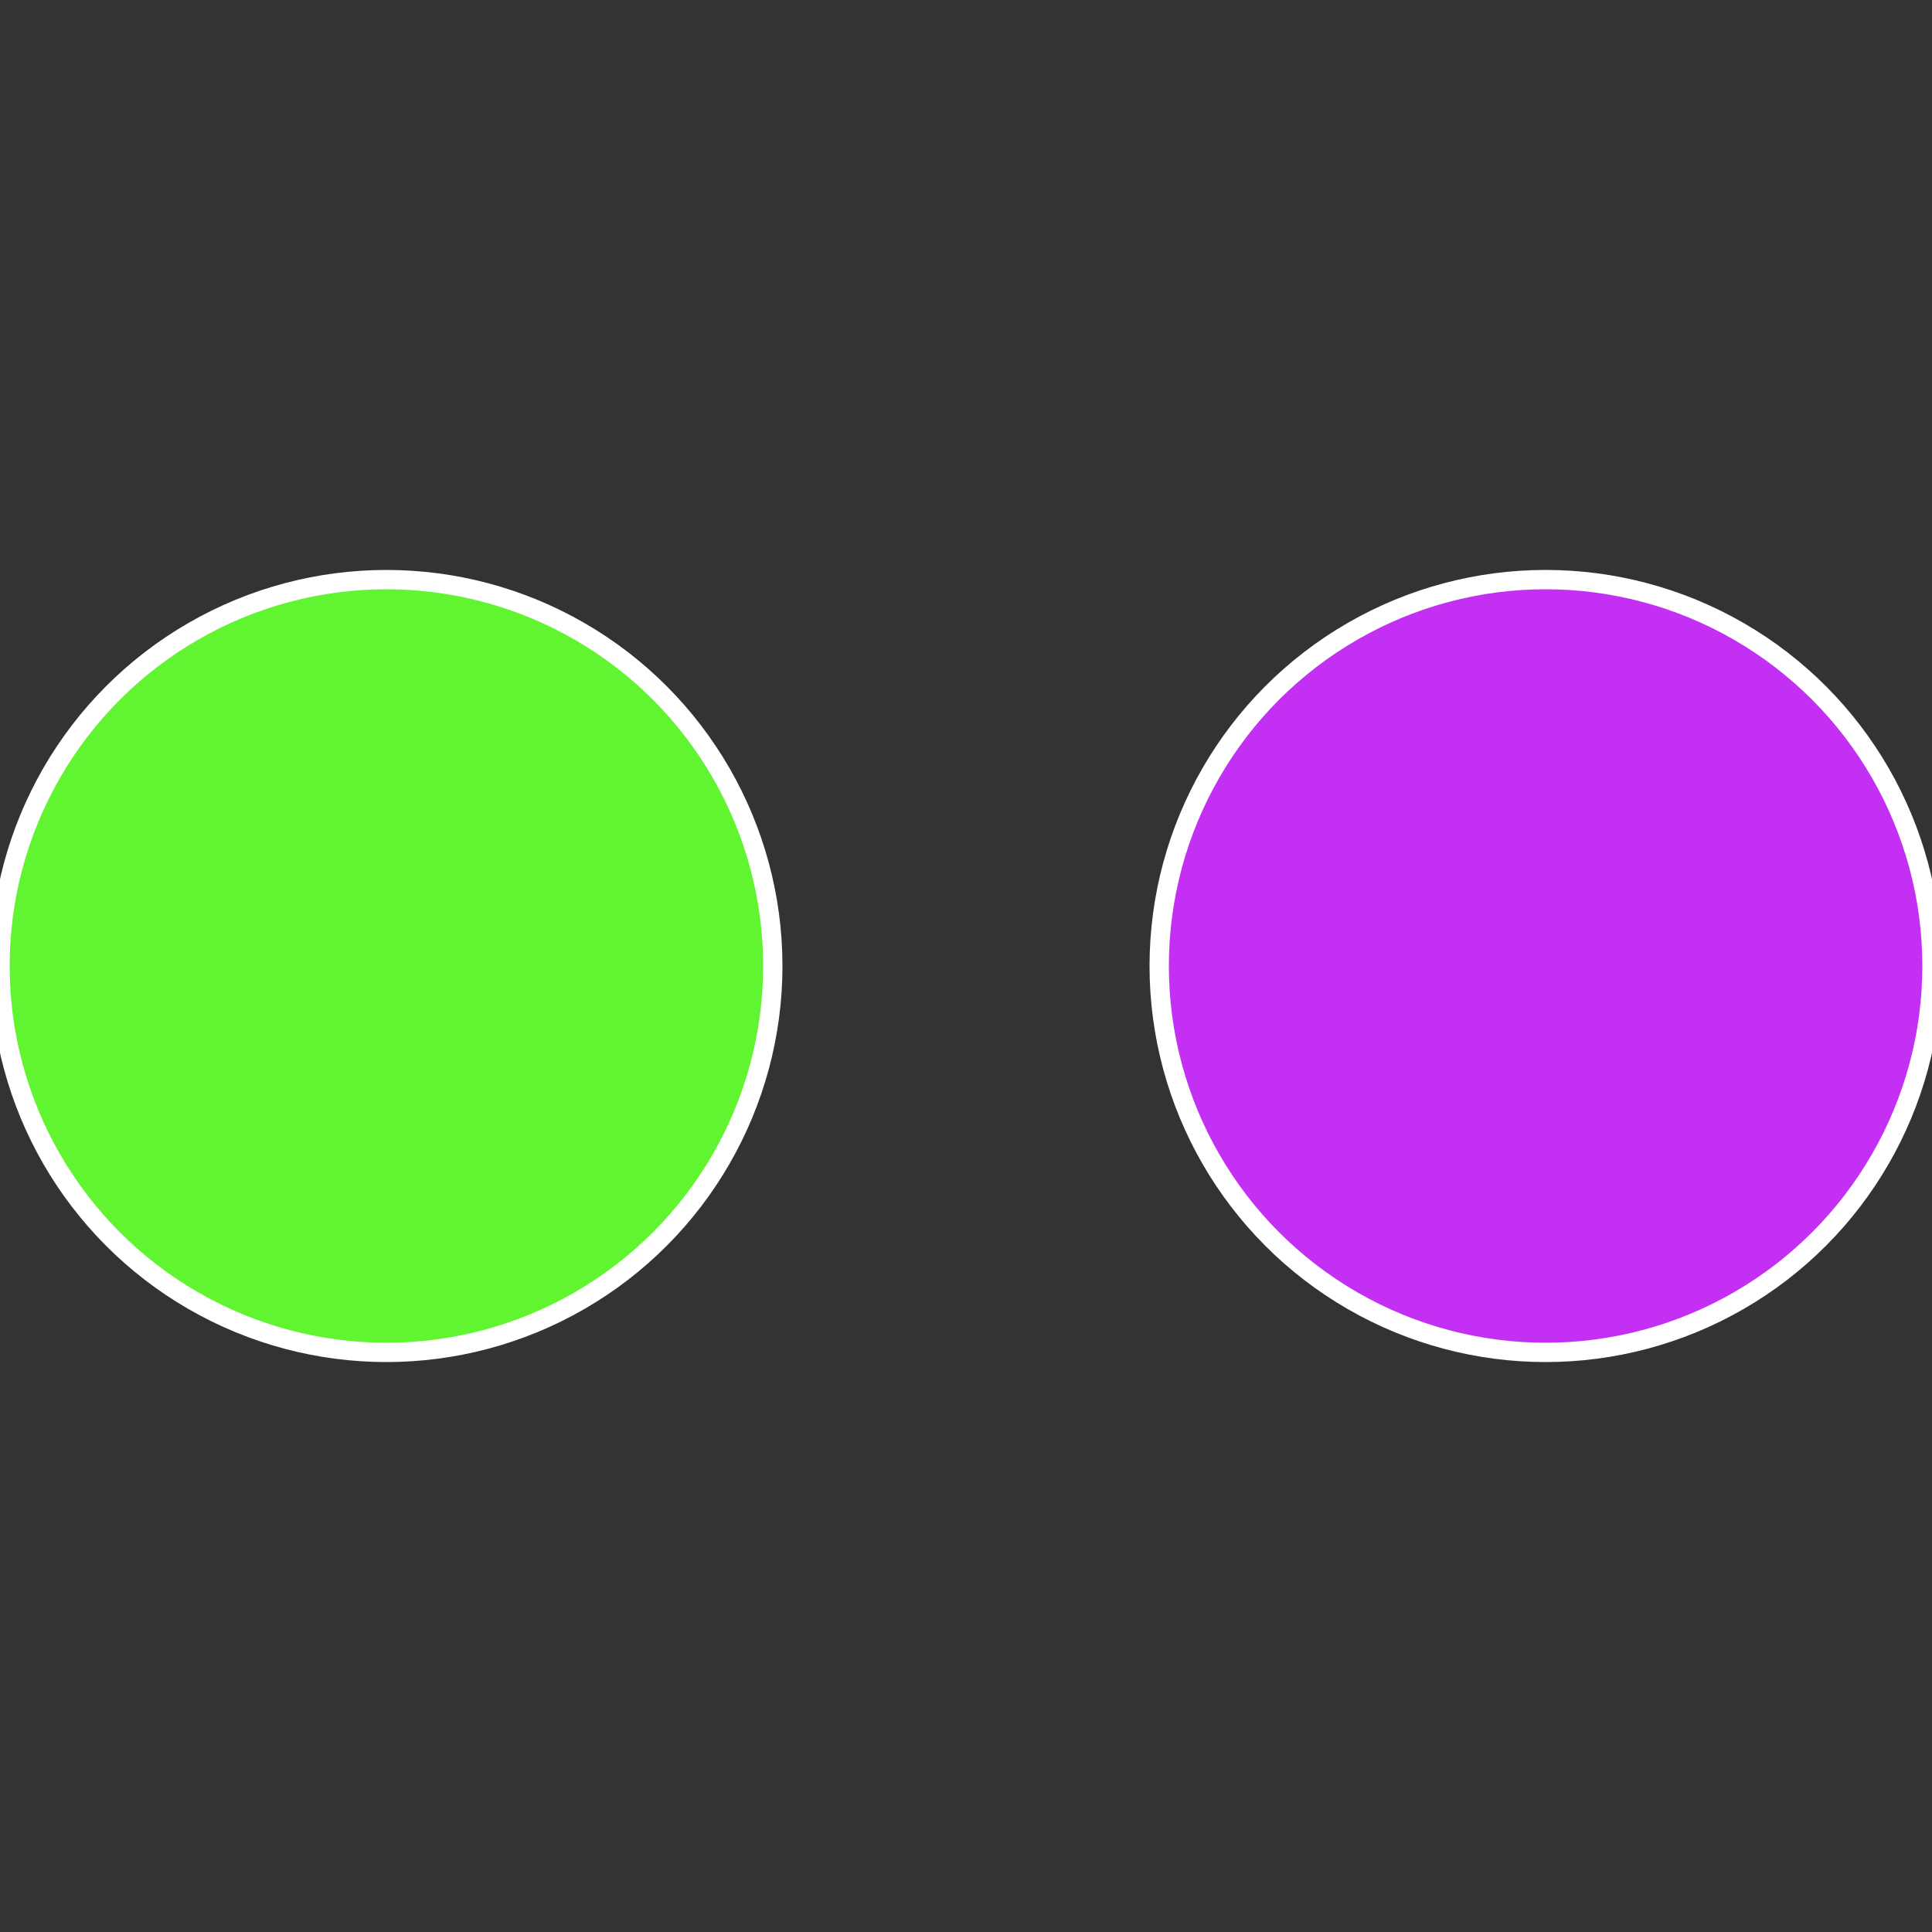 <?xml version="1.0" standalone="no"?>
<svg width="500" height="500" viewBox="-1 -1 2 2" xmlns="http://www.w3.org/2000/svg">
 
                <rect x="-1" y="-1" width="2" height="2" fill="#333333" stroke="none"/>
 
                <circle cx="0.6" cy="0" r="0.4" fill="#c330f4" stroke="#fff" stroke-width="1%" />
             
                <circle cx="-0.6" cy="7.3478807948841E-17" r="0.4" fill="#61f430" stroke="#fff" stroke-width="1%" />
            </svg>

